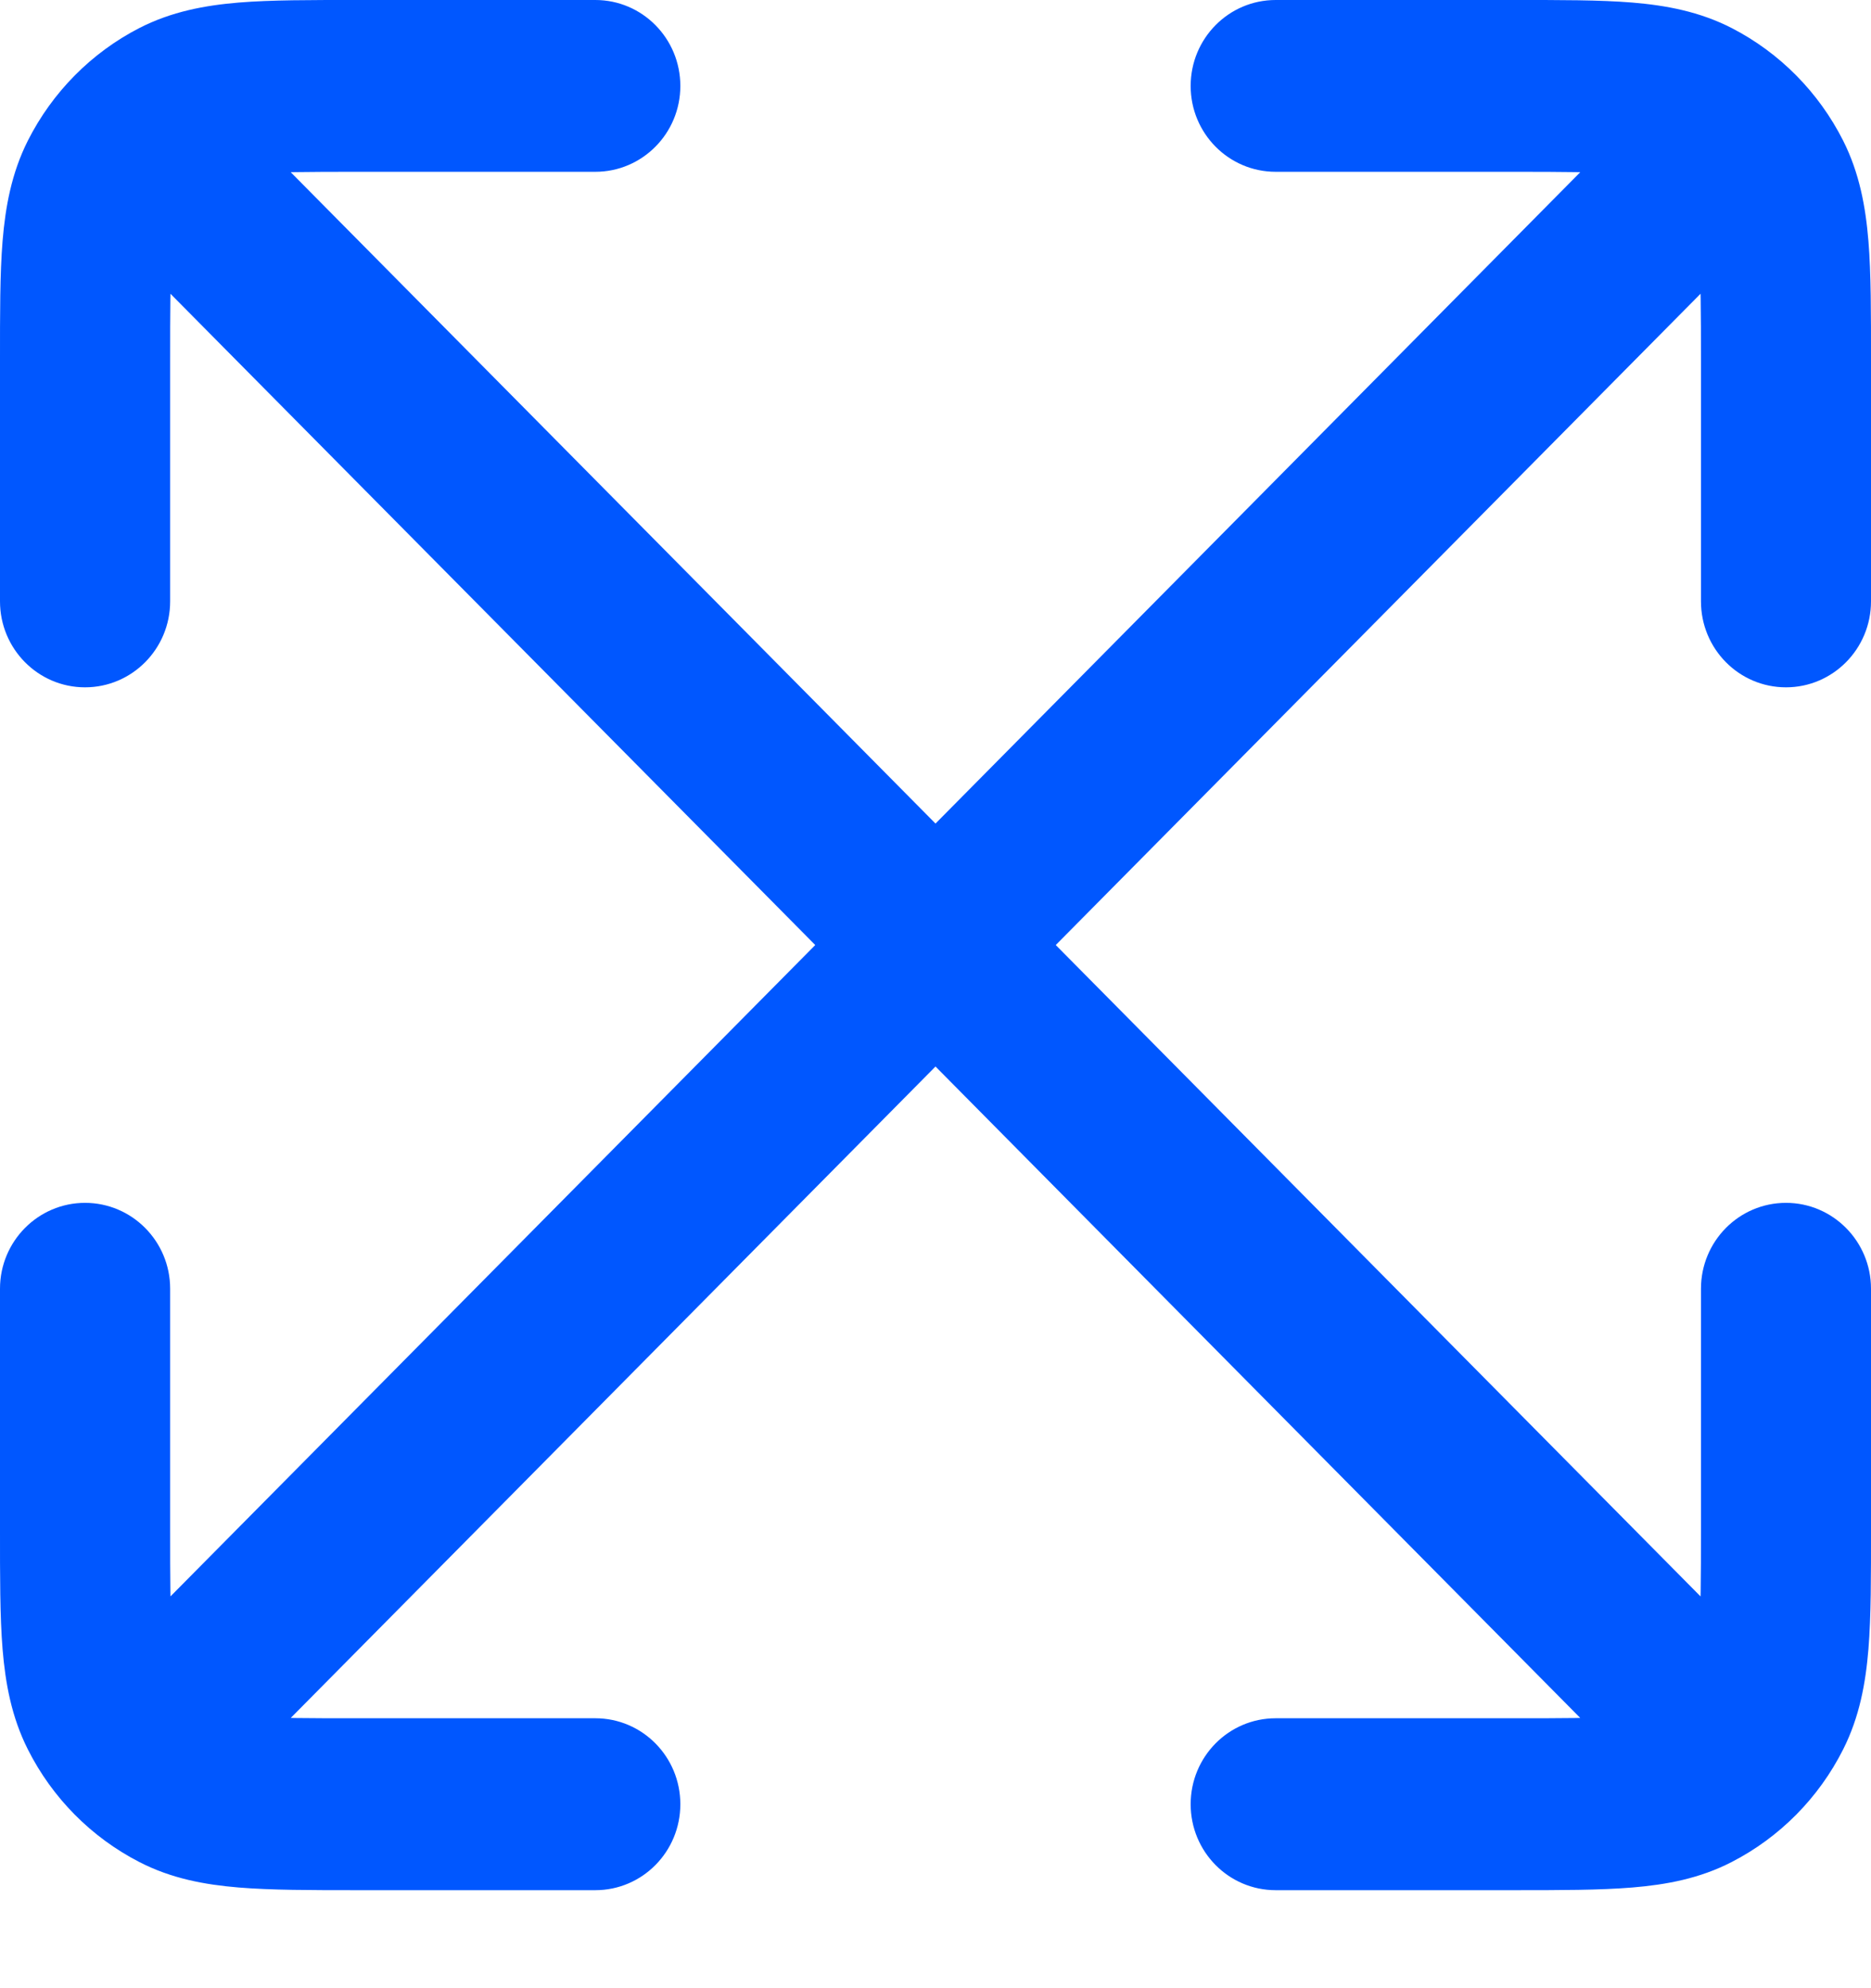<svg width="16" height="17" viewBox="0 0 16 17" fill="none" xmlns="http://www.w3.org/2000/svg">
<path d="M0.94 14.173C0.656 14.46 0.656 14.925 0.94 15.212C1.224 15.499 1.685 15.499 1.969 15.212L0.94 14.173ZM15.06 1.989C15.344 1.702 15.344 1.237 15.06 0.95C14.776 0.663 14.315 0.663 14.031 0.95L15.06 1.989ZM1.969 0.95C1.685 0.663 1.224 0.663 0.94 0.95C0.656 1.237 0.656 1.702 0.94 1.989L1.969 0.95ZM14.031 15.212C14.315 15.499 14.776 15.499 15.06 15.212C15.344 14.925 15.344 14.46 15.06 14.173L14.031 15.212ZM1.26518e-06 5.142C1.26518e-06 5.548 0.326 5.877 0.727 5.877C1.129 5.877 1.455 5.548 1.455 5.142H1.26518e-06ZM5.091 1.469C5.493 1.469 5.818 1.14 5.818 0.735C5.818 0.329 5.493 1.27796e-06 5.091 1.27796e-06V1.469ZM10.909 1.27796e-06C10.507 1.27796e-06 10.182 0.329 10.182 0.735C10.182 1.14 10.507 1.469 10.909 1.469V1.27796e-06ZM14.546 5.142C14.546 5.548 14.871 5.877 15.273 5.877C15.674 5.877 16 5.548 16 5.142H14.546ZM16 11.019C16 10.614 15.674 10.285 15.273 10.285C14.871 10.285 14.546 10.614 14.546 11.019H16ZM10.909 14.692C10.507 14.692 10.182 15.021 10.182 15.427C10.182 15.833 10.507 16.162 10.909 16.162V14.692ZM5.091 16.162C5.493 16.162 5.818 15.833 5.818 15.427C5.818 15.021 5.493 14.692 5.091 14.692V16.162ZM1.455 11.019C1.455 10.614 1.129 10.285 0.727 10.285C0.326 10.285 1.26518e-06 10.614 1.26518e-06 11.019H1.455ZM1.969 15.212L8.514 8.6L7.486 7.561L0.94 14.173L1.969 15.212ZM8.514 8.6L15.06 1.989L14.031 0.95L7.486 7.561L8.514 8.6ZM0.94 1.989L7.486 8.6L8.514 7.561L1.969 0.95L0.94 1.989ZM7.486 8.6L14.031 15.212L15.06 14.173L8.514 7.561L7.486 8.6ZM1.455 5.142V3.085H1.26518e-06V5.142H1.455ZM3.055 1.469H5.091V1.27796e-06H3.055V1.469ZM1.455 3.085C1.455 2.662 1.455 2.388 1.472 2.18C1.488 1.981 1.515 1.907 1.534 1.87L0.238 1.203C0.098 1.481 0.046 1.77 0.022 2.061C-0.001 2.342 1.26518e-06 2.686 1.26518e-06 3.085H1.455ZM3.055 1.27796e-06C2.659 1.27796e-06 2.319 -0.001 2.04 0.022C1.752 0.046 1.466 0.099 1.191 0.24L1.852 1.549C1.888 1.531 1.961 1.503 2.158 1.487C2.364 1.47 2.635 1.469 3.055 1.469V1.27796e-06ZM1.534 1.87C1.604 1.732 1.715 1.62 1.852 1.549L1.191 0.24C0.781 0.451 0.447 0.789 0.238 1.203L1.534 1.87ZM10.909 1.469H12.945V1.27796e-06H10.909V1.469ZM14.546 3.085V5.142H16V3.085H14.546ZM12.945 1.469C13.365 1.469 13.636 1.47 13.842 1.487C14.039 1.503 14.112 1.531 14.148 1.549L14.809 0.24C14.534 0.099 14.248 0.046 13.96 0.022C13.681 -0.001 13.341 1.27796e-06 12.945 1.27796e-06V1.469ZM16 3.085C16 2.686 16.001 2.342 15.978 2.061C15.954 1.77 15.902 1.481 15.762 1.203L14.466 1.87C14.485 1.907 14.512 1.981 14.528 2.18C14.545 2.388 14.546 2.662 14.546 3.085H16ZM14.148 1.549C14.285 1.62 14.396 1.732 14.466 1.87L15.762 1.203C15.553 0.789 15.219 0.451 14.809 0.24L14.148 1.549ZM14.546 11.019V13.076H16V11.019H14.546ZM12.945 14.692H10.909V16.162H12.945V14.692ZM14.546 13.076C14.546 13.5 14.545 13.773 14.528 13.981C14.512 14.181 14.485 14.255 14.466 14.291L15.762 14.958C15.902 14.68 15.954 14.392 15.978 14.101C16.001 13.819 16 13.476 16 13.076H14.546ZM12.945 16.162C13.341 16.162 13.681 16.162 13.96 16.139C14.248 16.115 14.534 16.063 14.809 15.921L14.148 14.612C14.112 14.631 14.039 14.659 13.842 14.675C13.636 14.692 13.365 14.692 12.945 14.692V16.162ZM14.466 14.291C14.396 14.43 14.285 14.542 14.148 14.612L14.809 15.921C15.219 15.71 15.553 15.373 15.762 14.958L14.466 14.291ZM5.091 14.692H3.055V16.162H5.091V14.692ZM1.455 13.076V11.019H1.26518e-06V13.076H1.455ZM3.055 14.692C2.635 14.692 2.364 14.692 2.158 14.675C1.961 14.659 1.888 14.631 1.852 14.612L1.191 15.921C1.466 16.063 1.752 16.115 2.04 16.139C2.319 16.162 2.659 16.162 3.055 16.162V14.692ZM1.26518e-06 13.076C1.26518e-06 13.476 -0.001 13.819 0.022 14.101C0.046 14.392 0.098 14.68 0.238 14.958L1.534 14.291C1.515 14.255 1.488 14.181 1.472 13.981C1.455 13.773 1.455 13.5 1.455 13.076H1.26518e-06ZM1.852 14.612C1.715 14.542 1.604 14.43 1.534 14.291L0.238 14.958C0.447 15.373 0.781 15.71 1.191 15.921L1.852 14.612Z" fill="#0057FF"/>
</svg>
